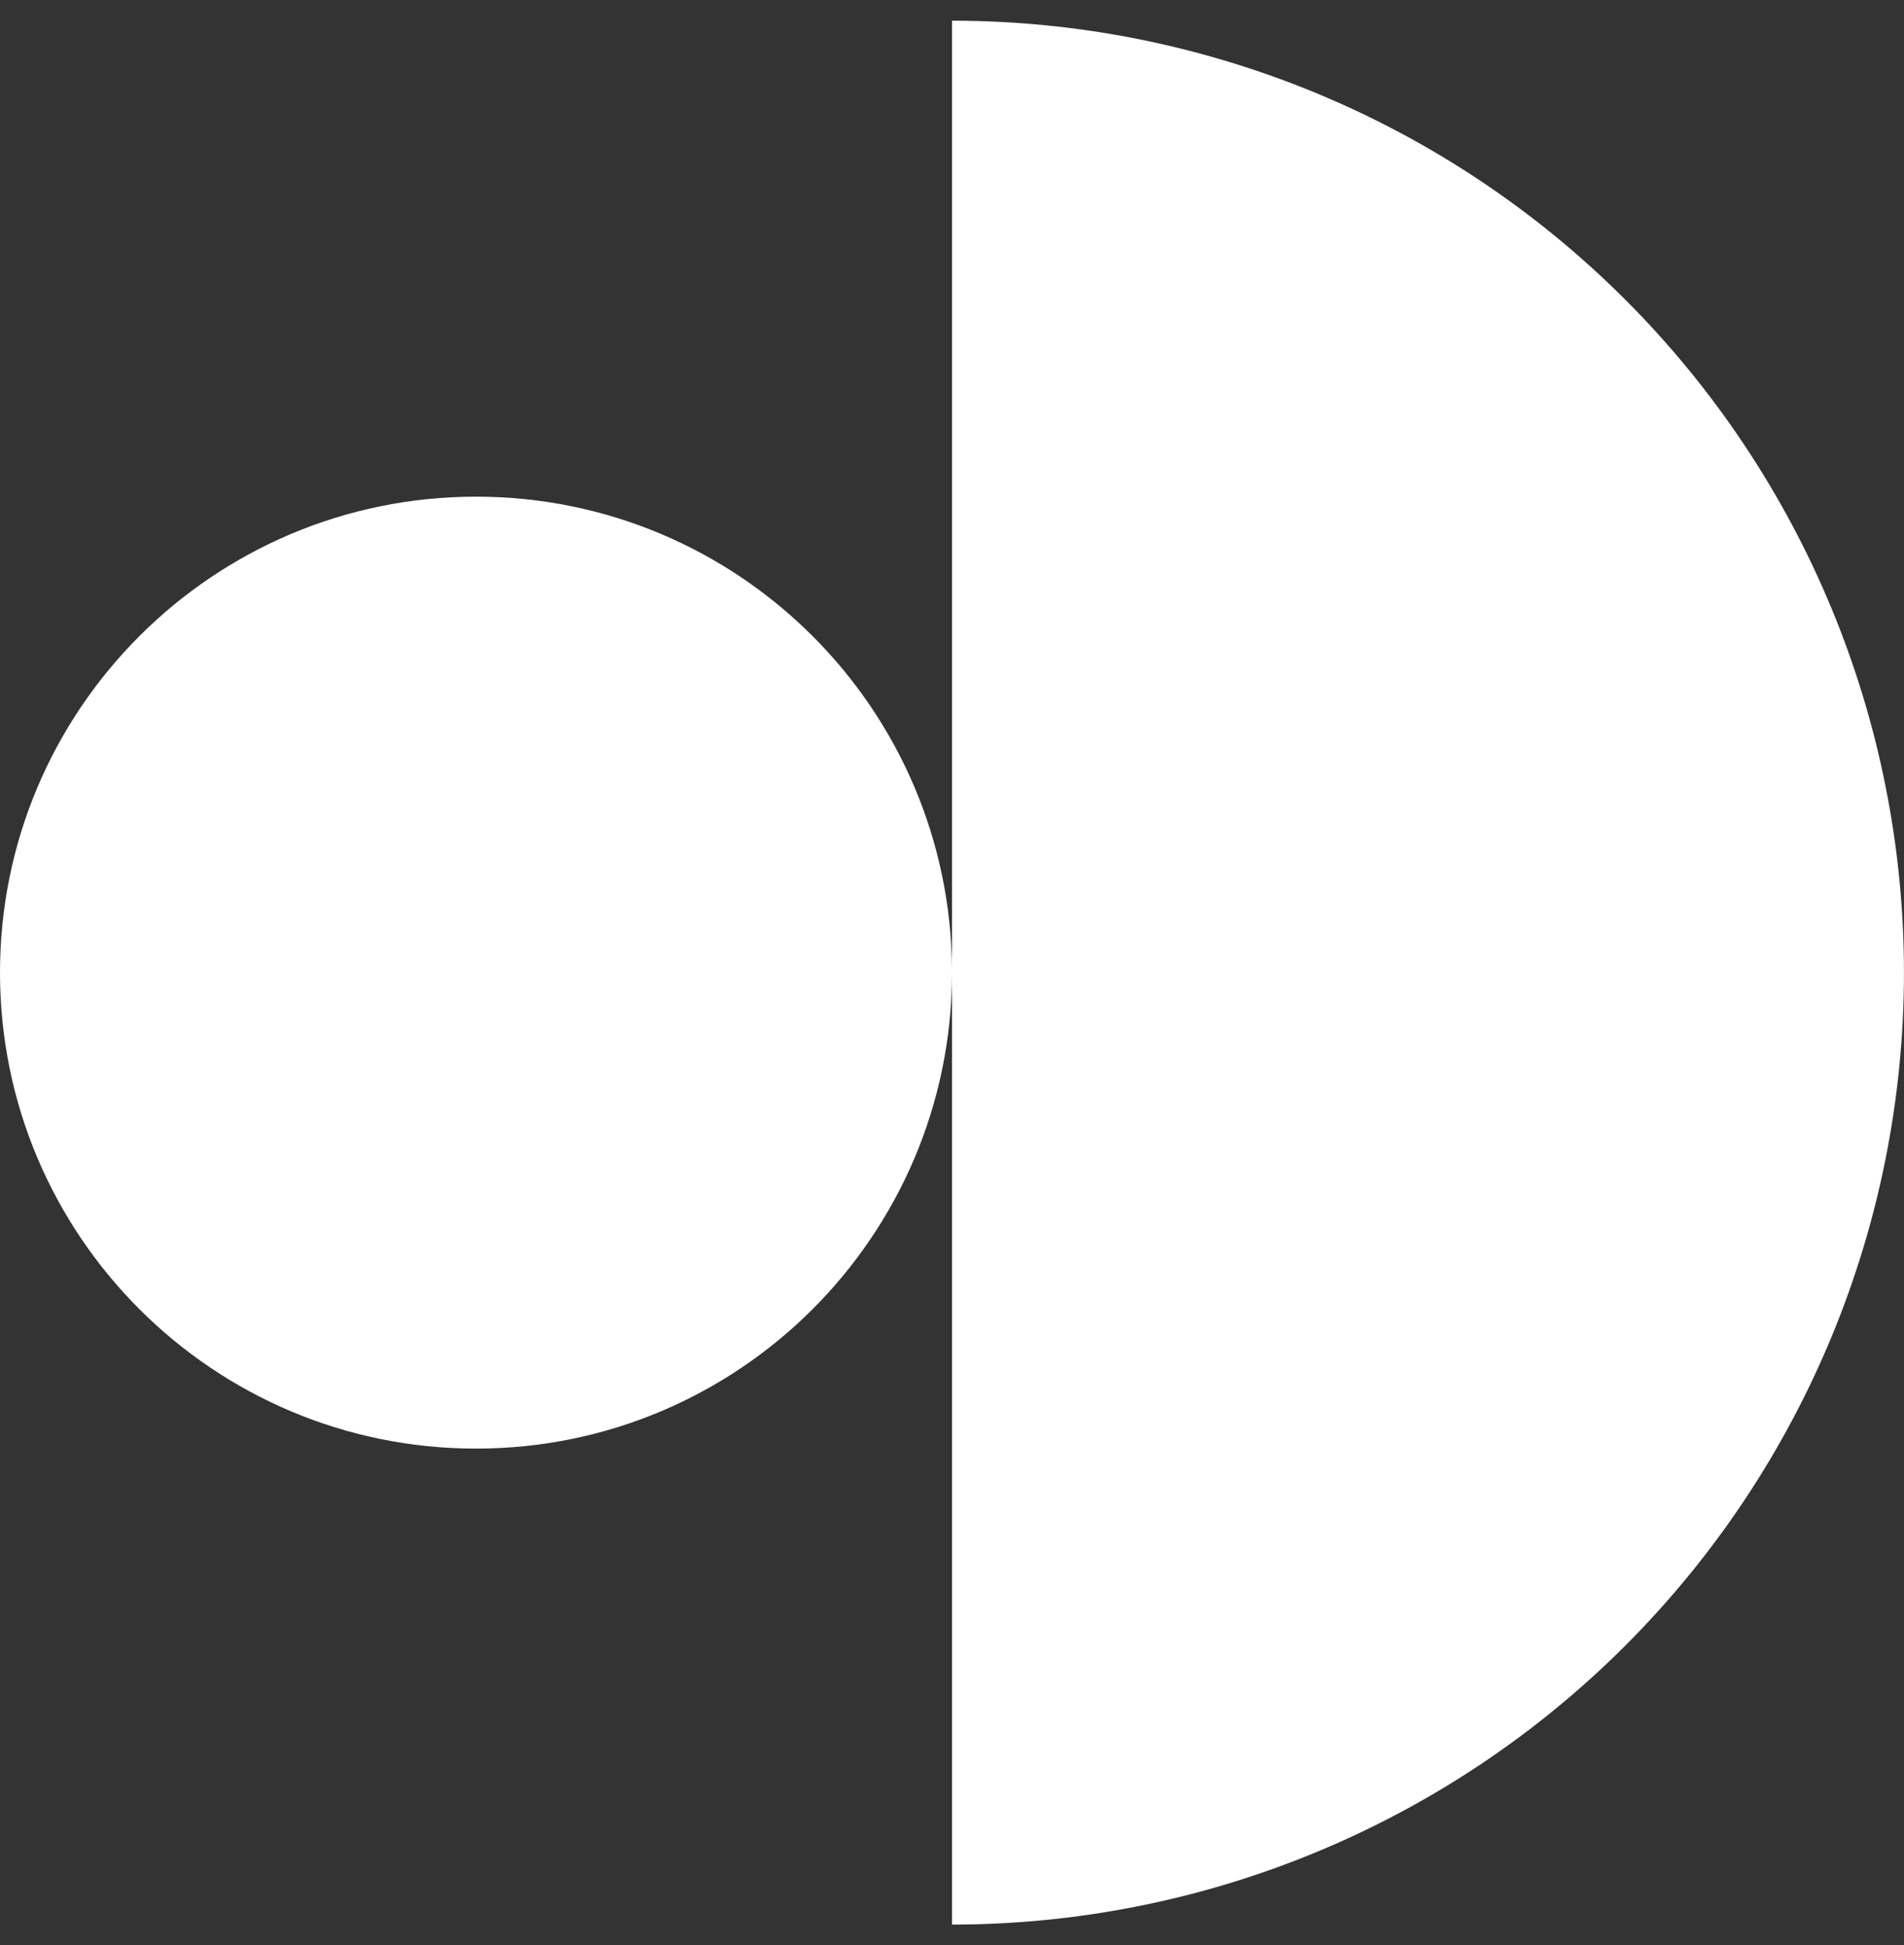<svg width="46" height="47" viewBox="0 0 46 47" fill="none" xmlns="http://www.w3.org/2000/svg">
<rect x="0" y="0" width="46" height="47" fill="#333333" stroke="none"/>
<g clip-path="url(#clip0_284_7971)">
<path d="M39.263 39.764C34.95 44.077 29.1 46.5 23 46.5V23.552C22.972 29.879 17.834 35 11.5 35C5.149 35 2.77621e-07 29.851 0 23.5C-2.77621e-07 17.149 5.149 12 11.5 12C17.834 12 22.972 17.121 23 23.448L23 0.5C29.1 0.5 34.95 2.923 39.263 7.237C43.576 11.55 45.999 17.4 45.999 23.5C45.999 29.6 43.576 35.45 39.263 39.764Z" fill="white"/>
</g>
<defs>
<clipPath id="clip0_284_7971">
<rect width="46" height="46" fill="white" transform="translate(0 0.5)"/>
</clipPath>
</defs>
</svg>
